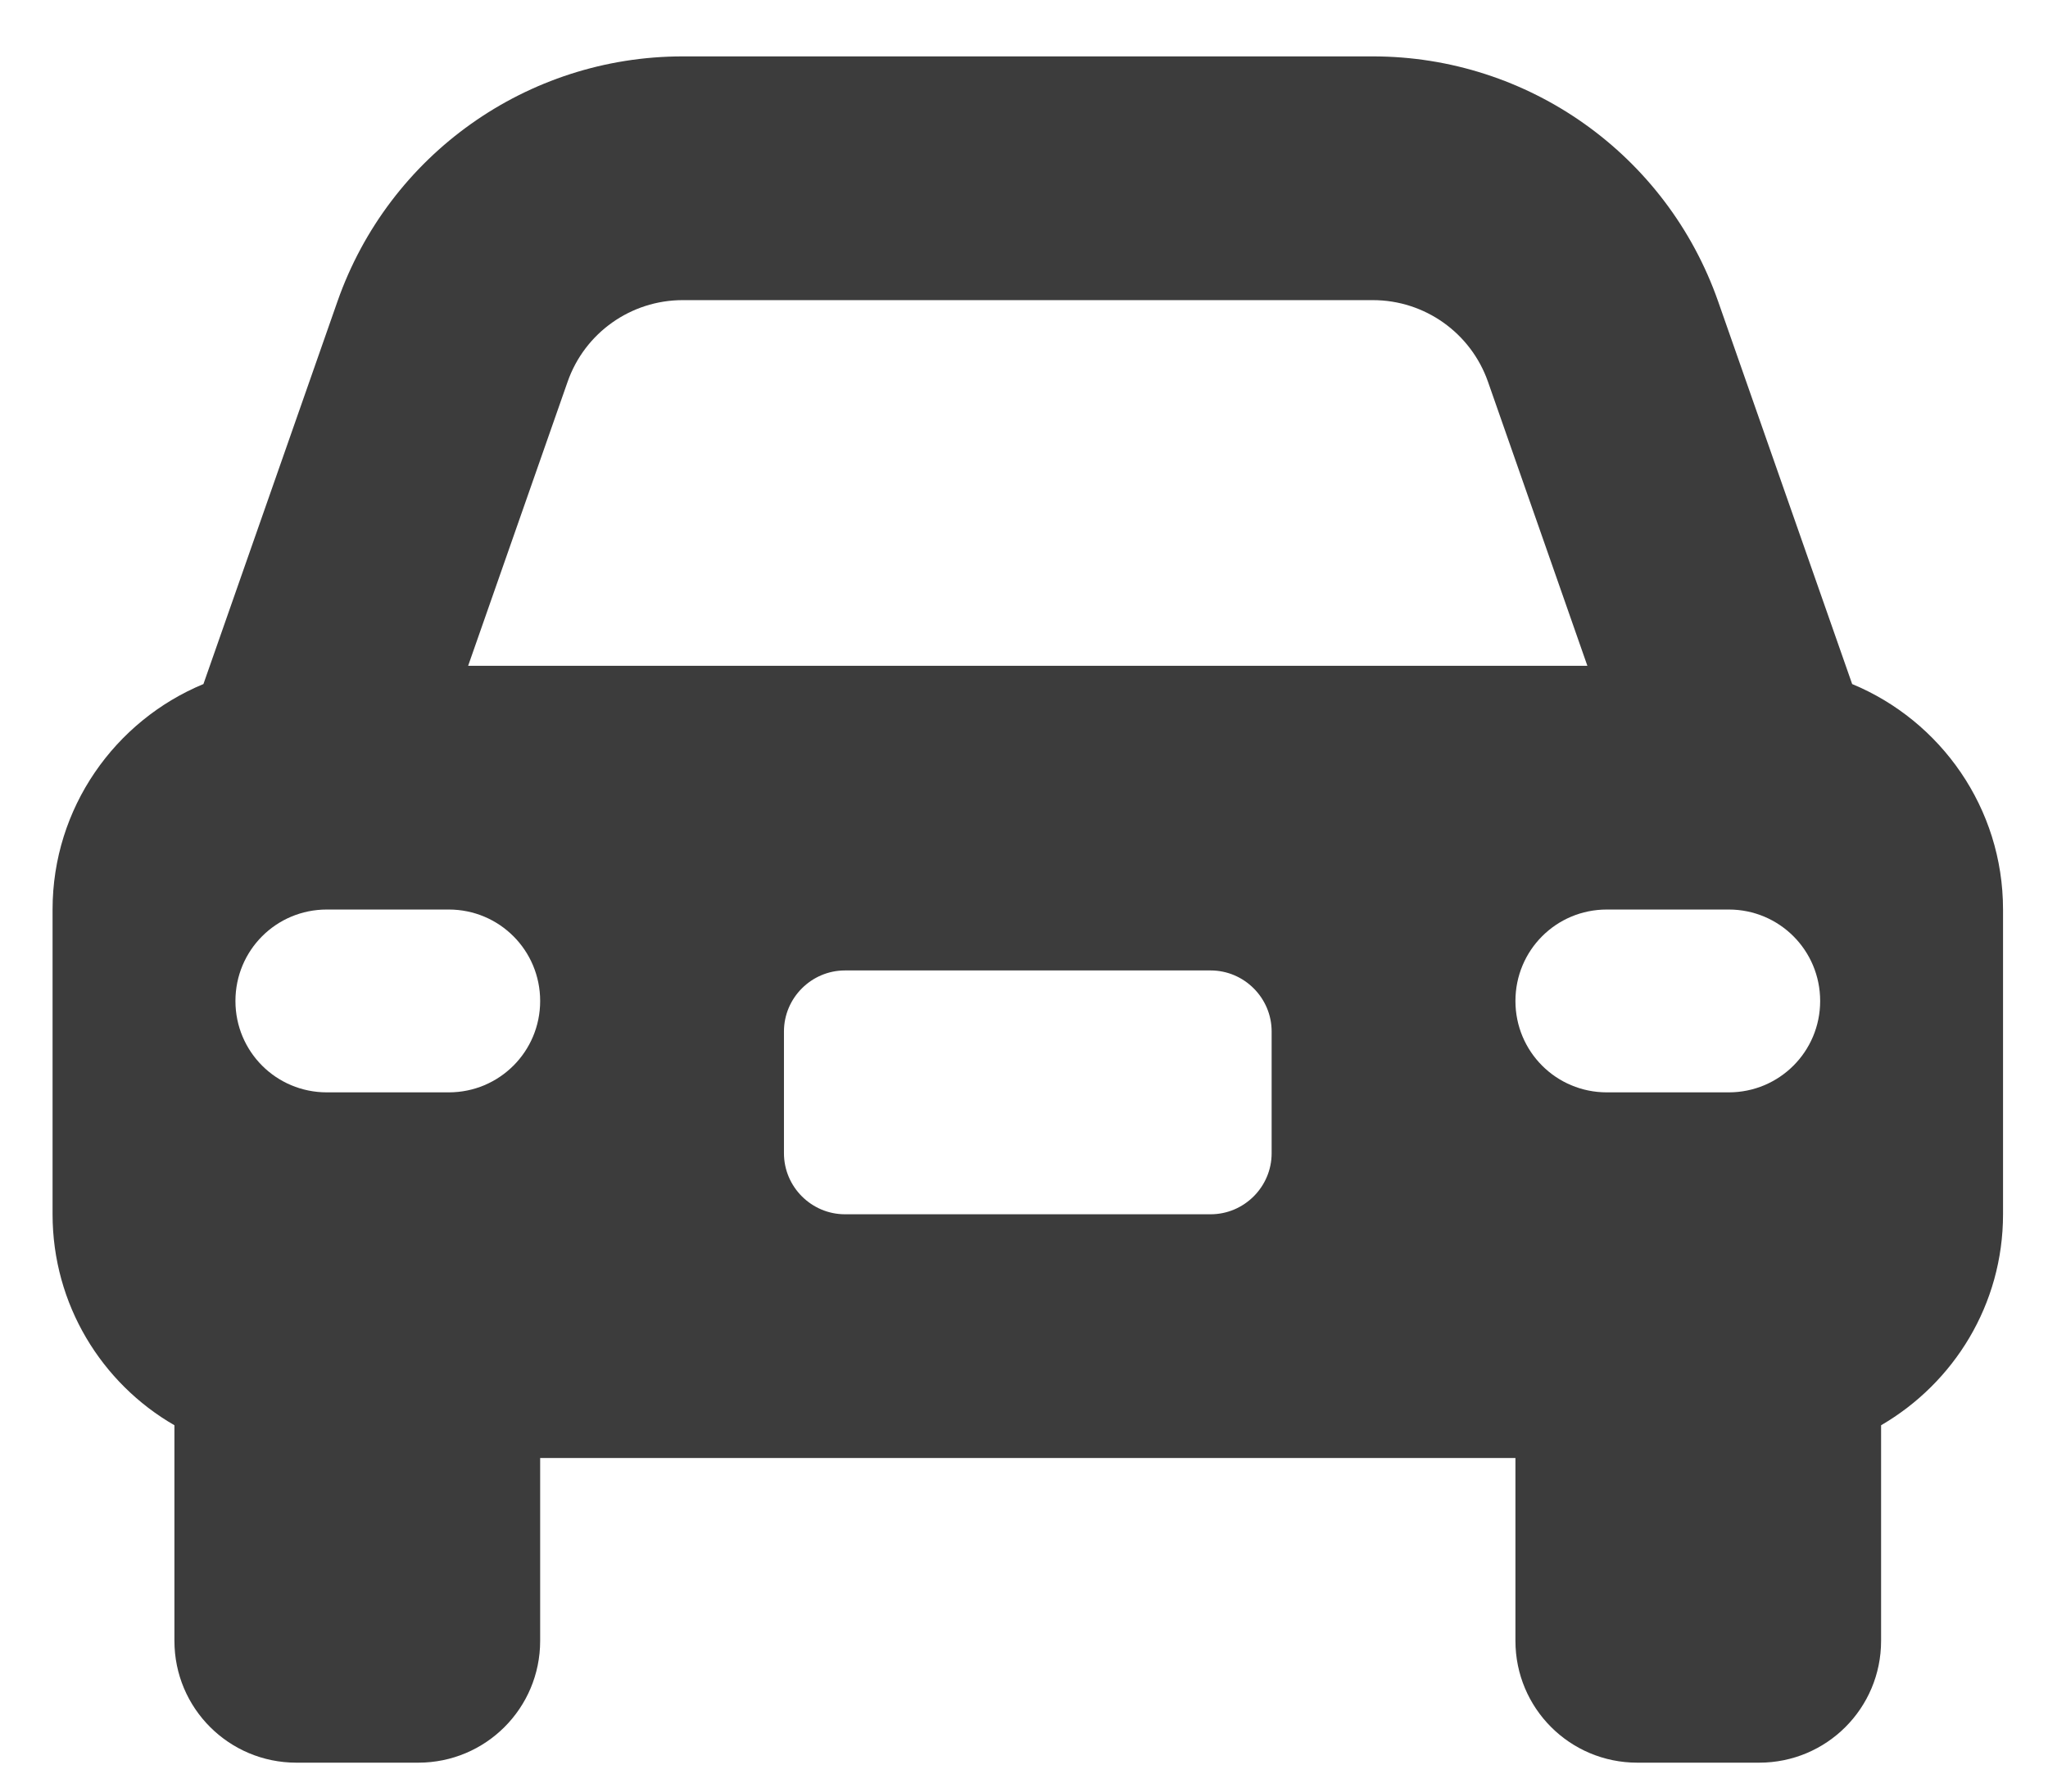 <svg width="24" height="21" viewBox="0 0 24 21" fill="none" xmlns="http://www.w3.org/2000/svg">
<path d="M8 3.518H16.089C16.696 3.518 17.236 3.902 17.437 4.474L18.602 7.804H5.486L6.652 4.474C6.852 3.902 7.393 3.518 8 3.518ZM3.955 3.532L2.384 8.018C1.348 8.447 0.616 9.469 0.616 10.661V14.233C0.616 15.291 1.192 16.215 2.044 16.706V19.233C2.044 20.023 2.683 20.661 3.473 20.661H4.902C5.692 20.661 6.33 20.023 6.33 19.233V17.09H17.759V19.233C17.759 20.023 18.397 20.661 19.187 20.661H20.616C21.406 20.661 22.044 20.023 22.044 19.233V16.706C22.897 16.21 23.473 15.291 23.473 14.233V10.661C23.473 9.469 22.741 8.447 21.705 8.018L20.134 3.532C19.531 1.813 17.91 0.661 16.089 0.661H8C6.178 0.661 4.558 1.813 3.955 3.532ZM9.902 11.375H14.187C14.58 11.375 14.902 11.697 14.902 12.09V13.518C14.902 13.911 14.58 14.233 14.187 14.233H9.902C9.509 14.233 9.187 13.911 9.187 13.518V12.09C9.187 11.697 9.509 11.375 9.902 11.375ZM2.759 11.733C2.759 11.139 3.236 10.661 3.83 10.661H5.259C5.852 10.661 6.33 11.139 6.33 11.733C6.33 12.326 5.852 12.804 5.259 12.804H3.83C3.236 12.804 2.759 12.326 2.759 11.733ZM18.83 10.661H20.259C20.852 10.661 21.33 11.139 21.33 11.733C21.33 12.326 20.852 12.804 20.259 12.804H18.83C18.236 12.804 17.759 12.326 17.759 11.733C17.759 11.139 18.236 10.661 18.83 10.661Z" fill="#3C3C3C"/>
</svg>
